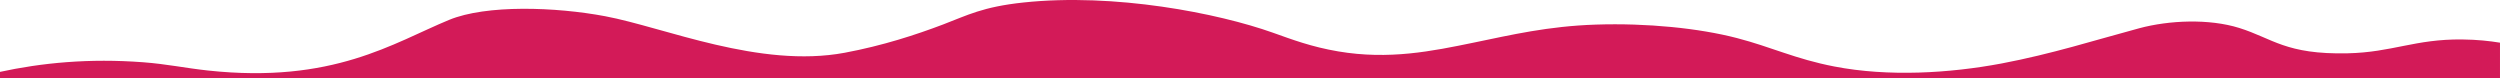 <?xml version="1.0" encoding="UTF-8"?> <svg xmlns="http://www.w3.org/2000/svg" width="1919" height="60" viewBox="0 0 1919 60" fill="none"><rect x="0" y="0" width="1919" height="60" fill="#333333" stroke="none"/><g clip-path="url(#clip0_10068_15688)"><g clip-path="url(#clip1_10068_15688)"><rect width="1920" height="60" transform="translate(-1)" fill="white"></rect><path d="M1918.99 60V32.762C1911.06 31.467 1901.6 30.412 1889.86 30.284C1853.83 29.901 1836.28 40.175 1802.02 40.919C1754.46 41.956 1744.61 29.507 1718.8 21.449C1695.66 14.229 1665.12 15.498 1642.1 21.683C1608.06 30.818 1575.32 41.351 1536.3 48.747C1496.5 56.201 1449.69 59.101 1407.97 51.03C1377.96 45.227 1359.7 36.075 1333.24 29.207C1304.09 21.644 1264.41 17.59 1224.93 18.885C1188.28 20.087 1160.11 26.767 1131.31 32.695C1099.37 39.273 1066.33 46.09 1027.19 39.452C1006.67 35.973 991.929 30.377 977.002 25.072C935.081 10.171 855.682 -5.552 785.55 1.921C754.281 5.253 742.56 11.696 724.012 18.75C703.26 26.642 677.614 35.029 648.403 40.491C583.244 52.674 510.019 21.008 464.521 12.454C426.447 5.295 373.367 3.466 344.764 15.252C302.01 32.865 255.702 64.489 159.576 54.123C142.378 52.268 127.958 49.147 109.827 47.782C68.468 44.67 32.058 48.165 -1 55.382V60H1919H1918.99Z" fill="#D31A58"></path></g></g><defs><clipPath id="clip0_10068_15688"><rect width="1920" height="60" fill="white" transform="translate(-1)"></rect></clipPath><clipPath id="clip1_10068_15688"><rect width="1920" height="60" fill="white" transform="translate(-1)"></rect></clipPath></defs></svg> 